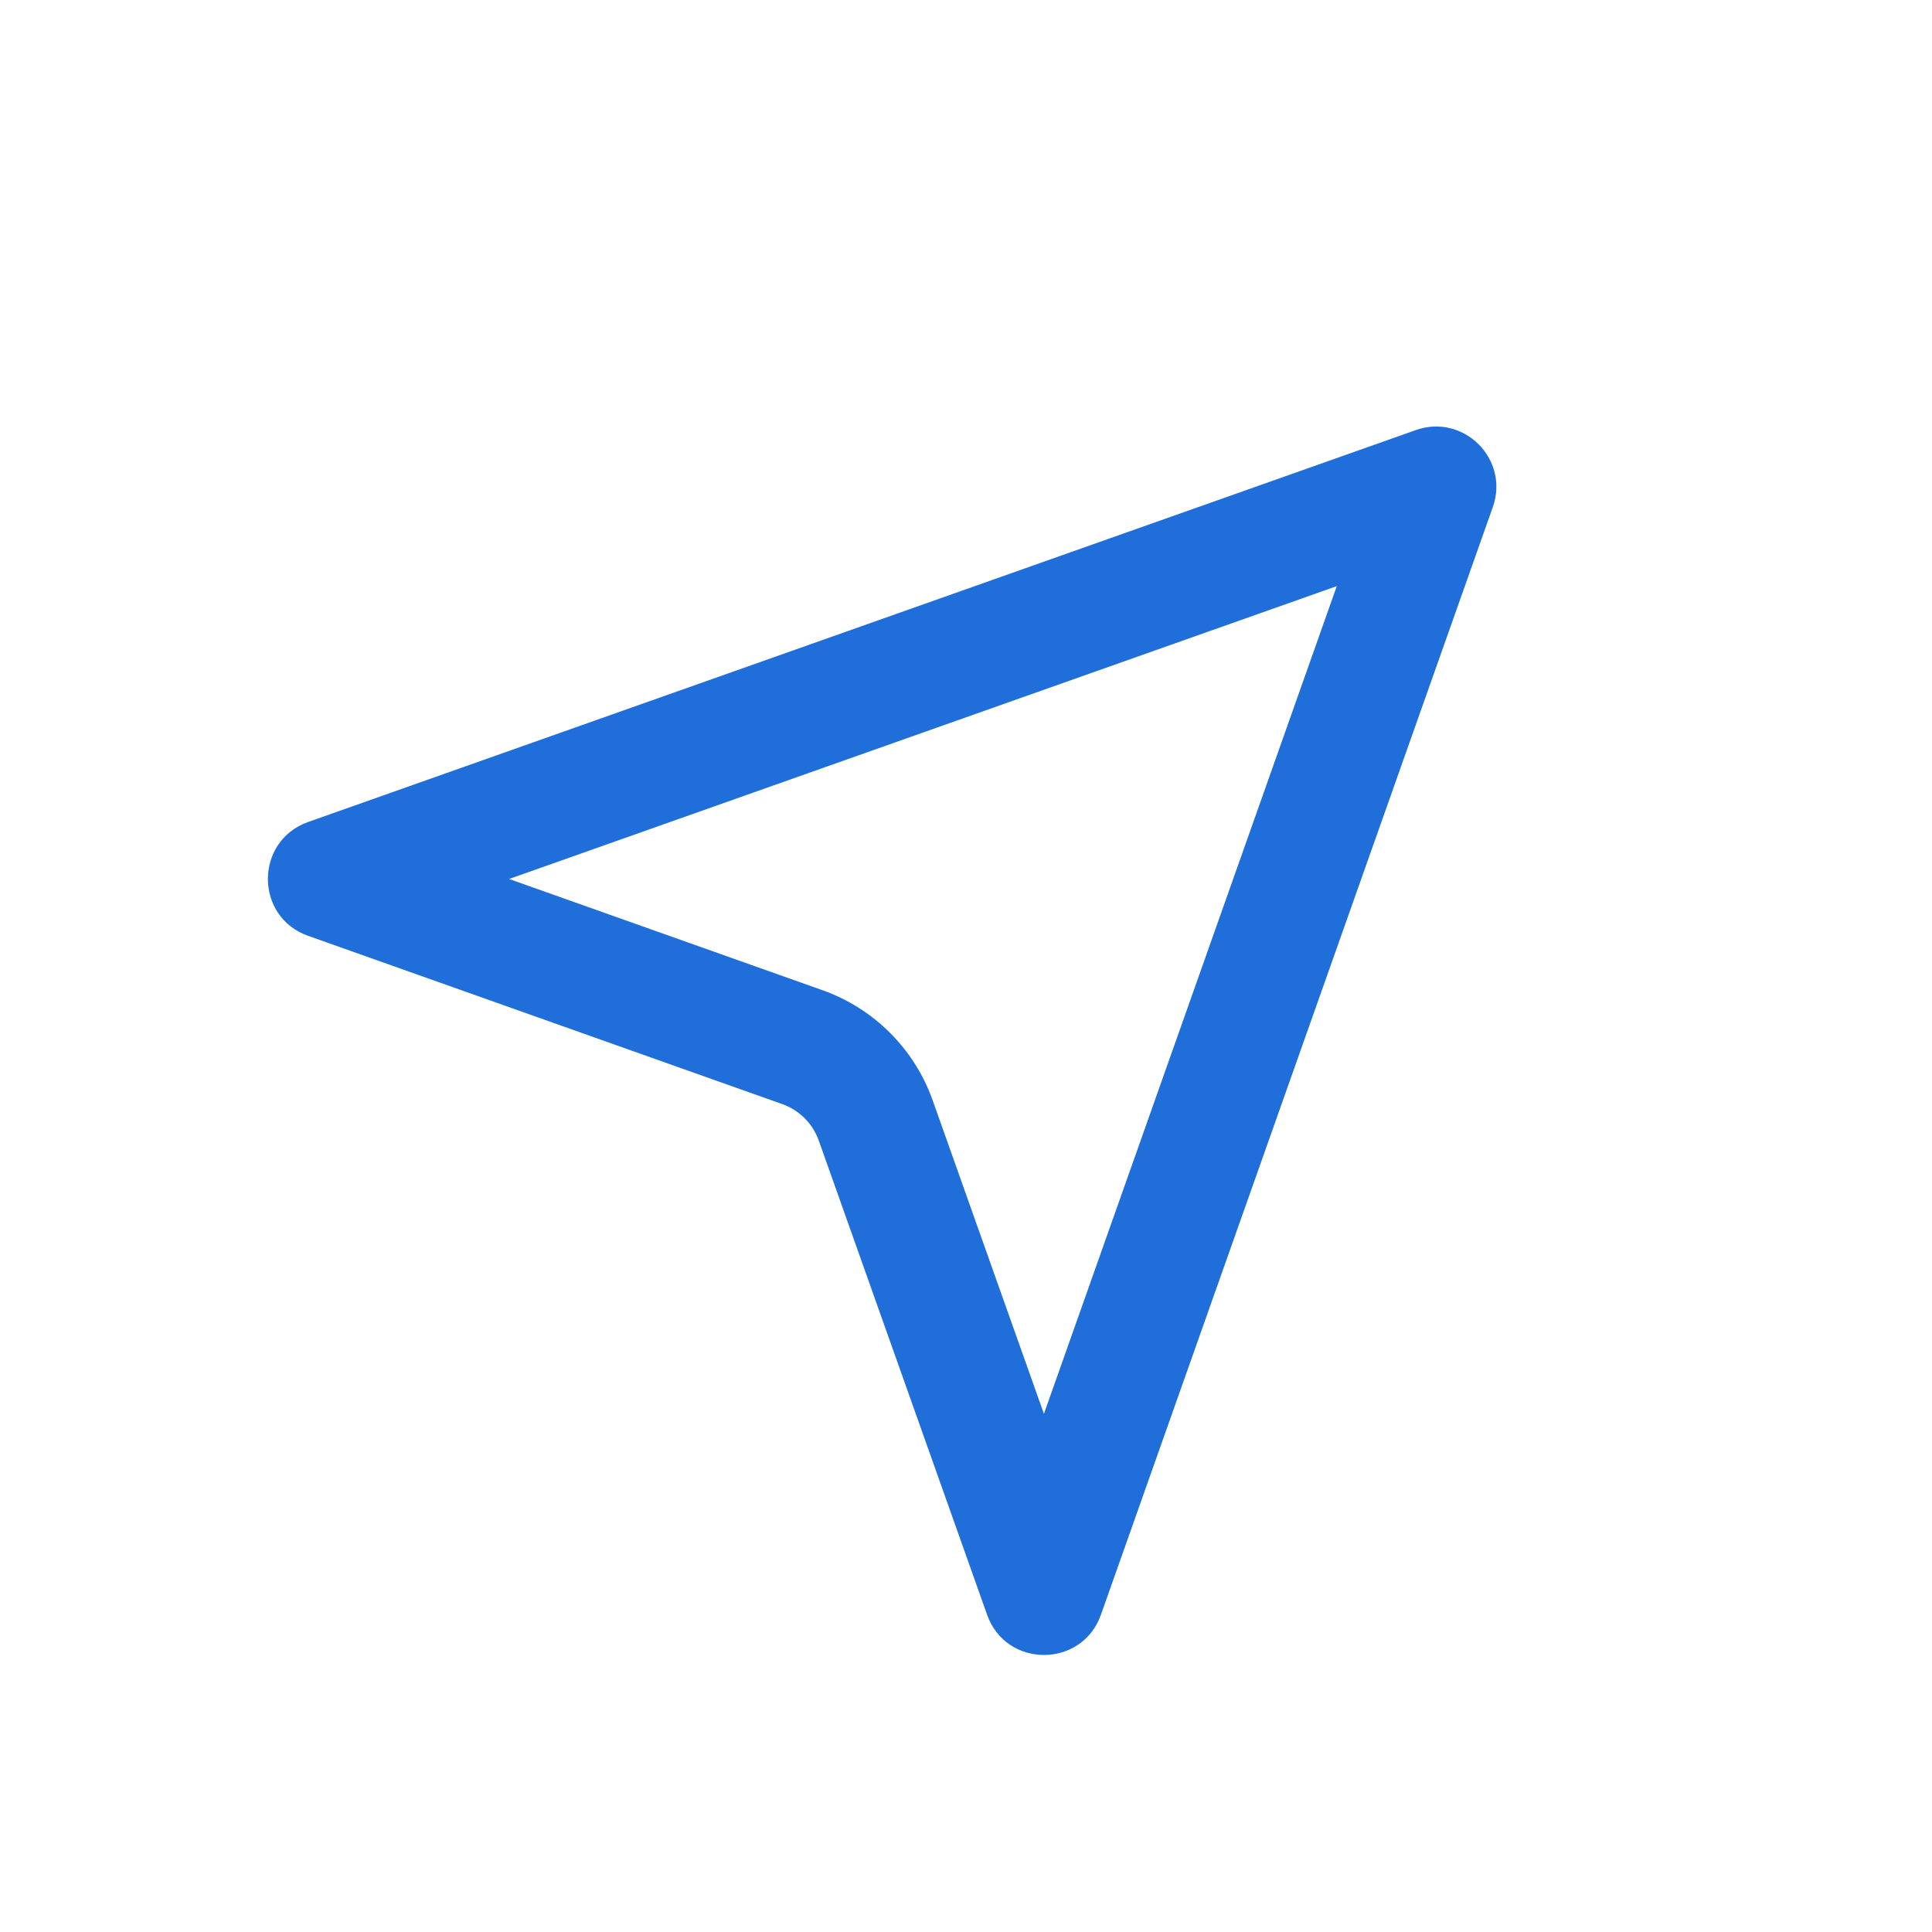 <svg width="24" height="24" viewBox="0 0 24 24" fill="none" xmlns="http://www.w3.org/2000/svg">
<path fill-rule="evenodd" clip-rule="evenodd" d="M16.606 7.281L6.324 10.919L10.218 12.301C10.857 12.528 11.359 13.03 11.586 13.669L12.968 17.563L16.606 7.281ZM18.544 6.3C18.755 5.705 18.182 5.132 17.587 5.343L3.828 10.211C3.162 10.447 3.161 11.389 3.827 11.625L9.716 13.715C9.929 13.79 10.097 13.958 10.172 14.171L12.262 20.059C12.498 20.725 13.44 20.725 13.676 20.059L18.544 6.3Z" fill="#1F6EDA"/>
</svg>
